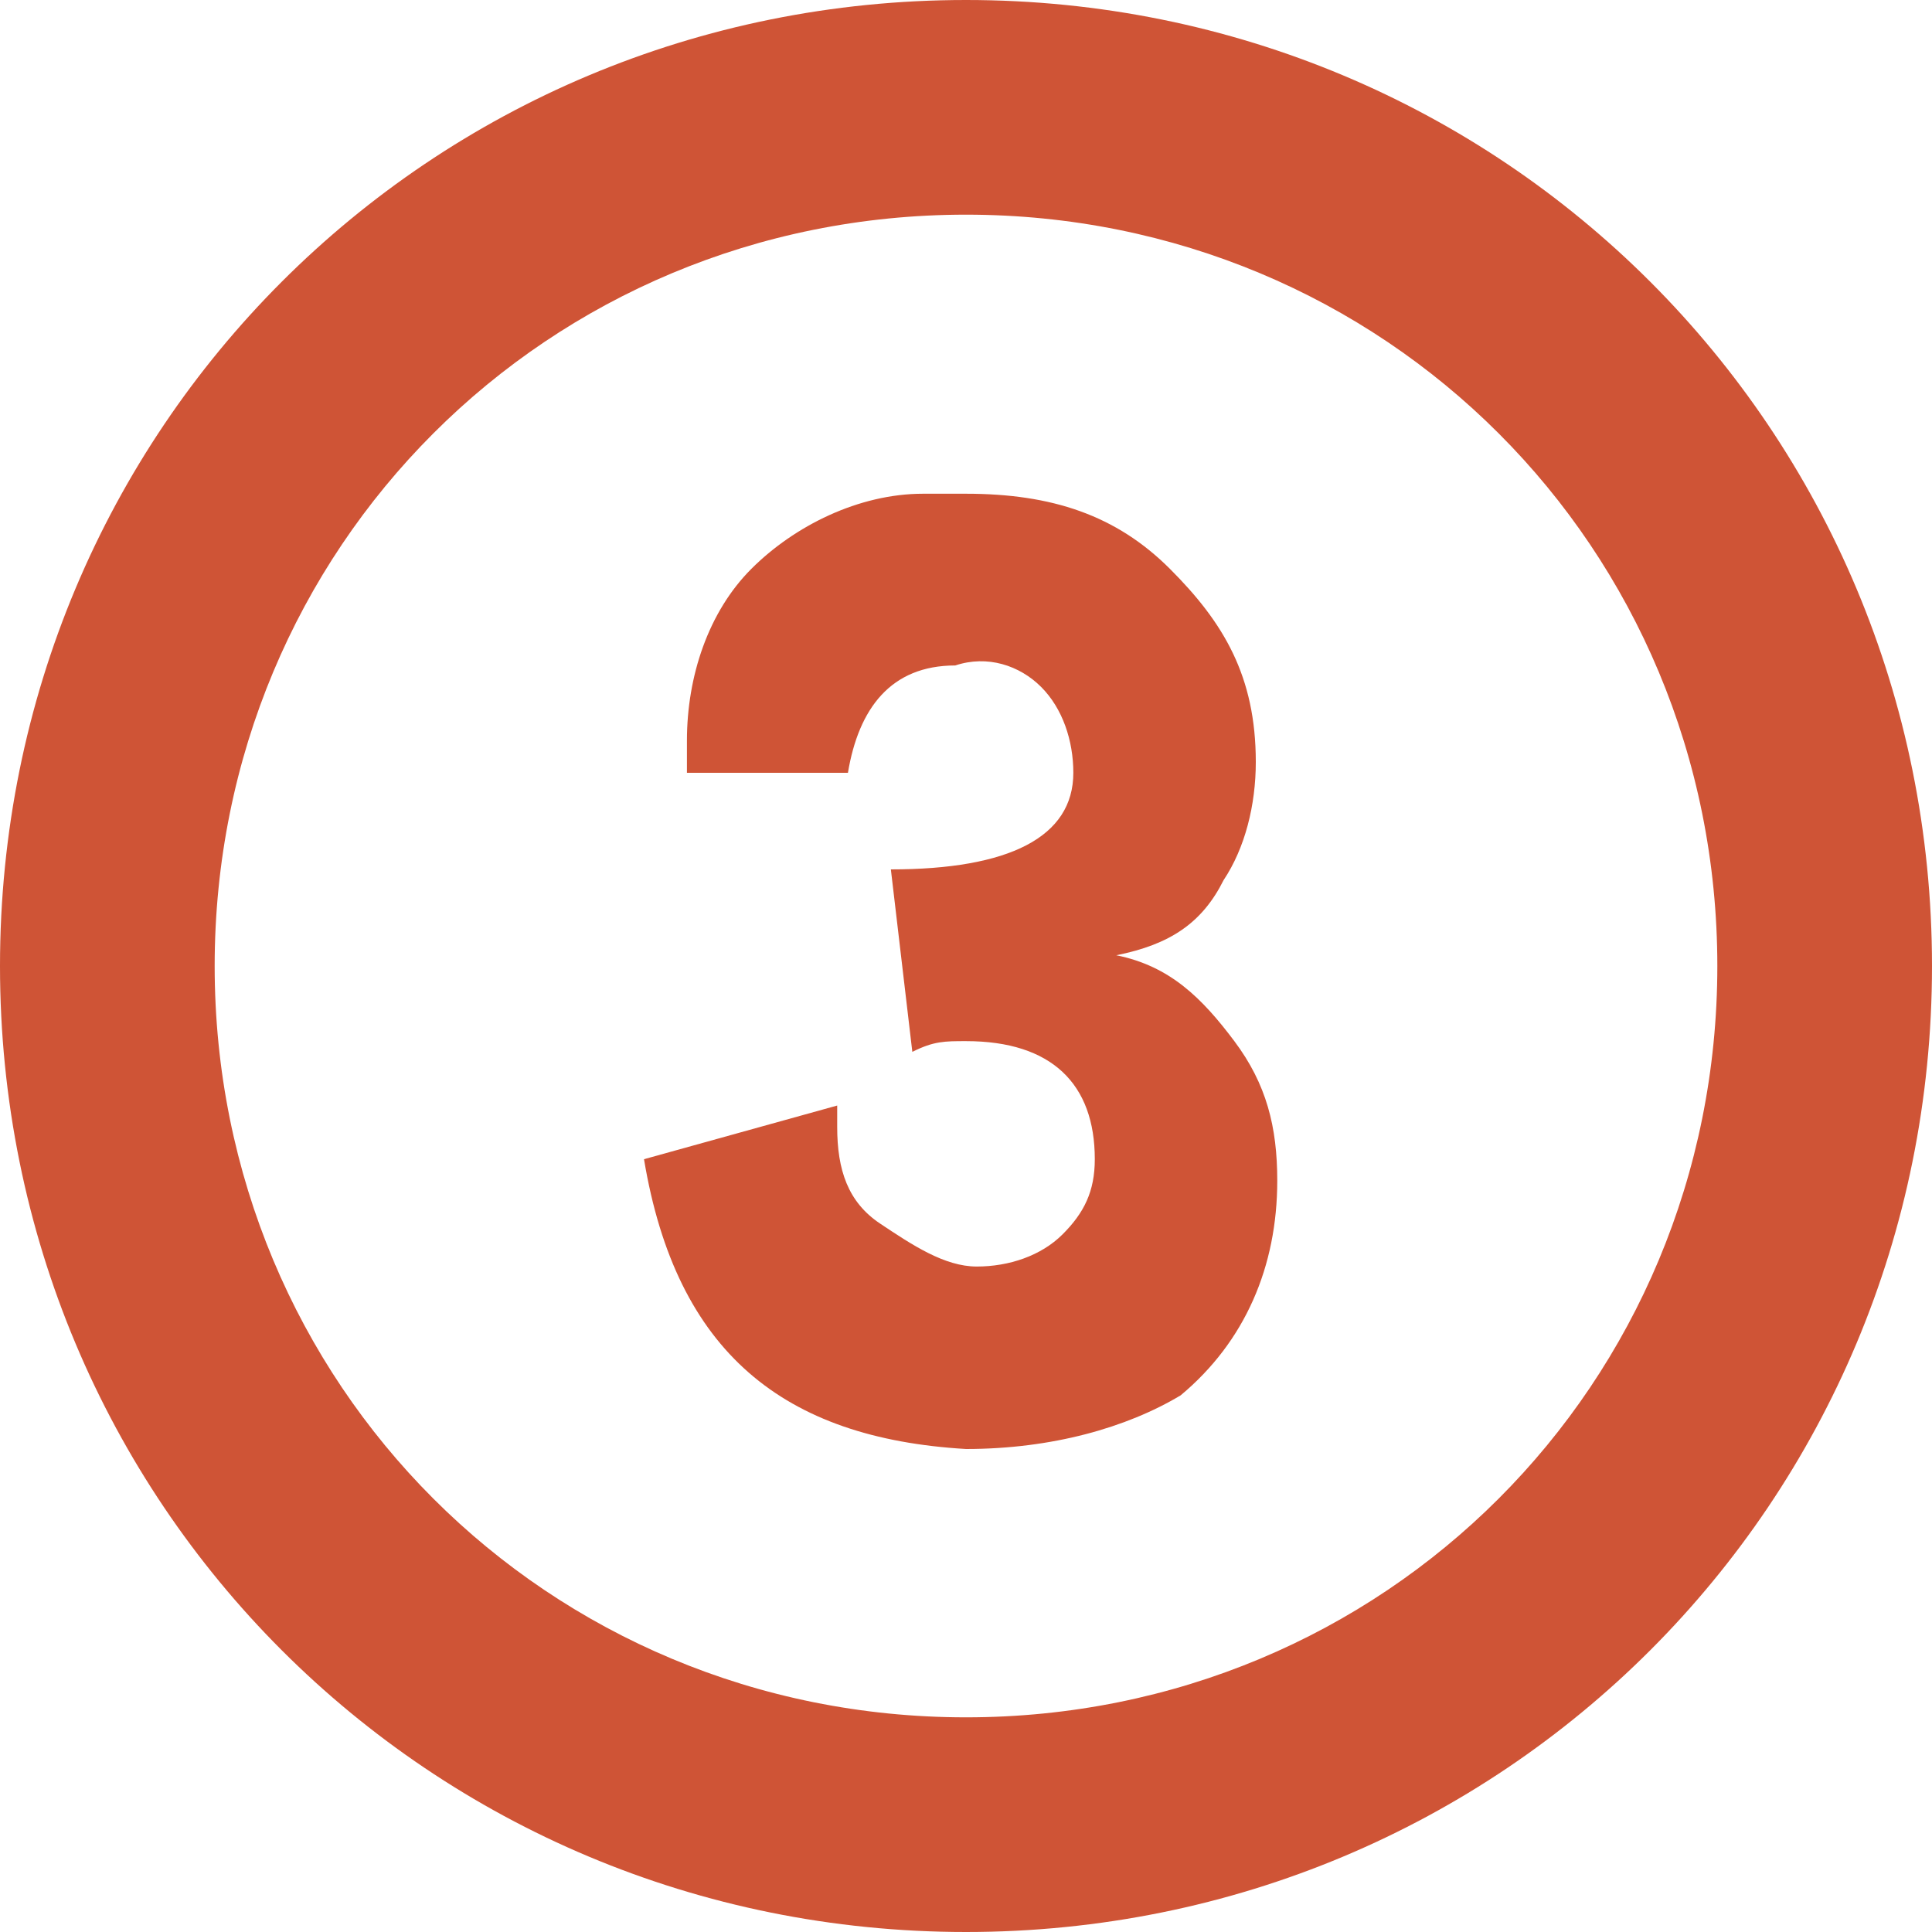 <?xml version="1.0" encoding="utf-8"?>
<!-- Generator: Adobe Illustrator 24.1.2, SVG Export Plug-In . SVG Version: 6.00 Build 0)  -->
<svg version="1.1" id="レイヤー_1" xmlns="http://www.w3.org/2000/svg" xmlns:xlink="http://www.w3.org/1999/xlink" x="0px"
	 y="0px" viewBox="0 0 18 18" style="enable-background:new 0 0 18 18;" xml:space="preserve">
<style type="text/css">
	.st0{fill:#CF5436;}
</style>
<g>
	<path class="st0" d="M9,2c3.9,0,7,3.1,7,7c0,3.9-3.1,7-7,7c-3.9,0-7-3.1-7-7C2,5.1,5.1,2,9,2 M9,0C4,0,0,4,0,9s4,9,9,9s9-4,9-9
		S14,0,9,0z"/>
</g>
<g>
	<path class="st0" d="M9,13.5c-1.7-0.1-2.7-0.9-3-2.7l1.8-0.5c0,0.1,0,0.1,0,0.2c0,0.4,0.1,0.7,0.4,0.9s0.6,0.4,0.9,0.4
		c0.3,0,0.6-0.1,0.8-0.3s0.3-0.4,0.3-0.7c0-0.7-0.4-1.1-1.2-1.1c-0.2,0-0.3,0-0.5,0.1L8.3,8.1c1.1,0,1.7-0.3,1.7-0.9
		c0-0.3-0.1-0.6-0.3-0.8C9.5,6.2,9.2,6.1,8.9,6.2c-0.6,0-0.9,0.4-1,1H6.4c0-0.1,0-0.2,0-0.3c0-0.6,0.2-1.2,0.6-1.6
		c0.4-0.4,1-0.7,1.6-0.7c0.1,0,0.2,0,0.4,0c0.8,0,1.4,0.2,1.9,0.7s0.8,1,0.8,1.8c0,0.4-0.1,0.8-0.3,1.1c-0.2,0.4-0.5,0.6-1,0.7
		c0.5,0.1,0.8,0.4,1.1,0.8c0.3,0.4,0.4,0.8,0.4,1.3c0,0.8-0.3,1.5-0.9,2C10.5,13.3,9.8,13.5,9,13.5z"/>
</g>
</svg>
